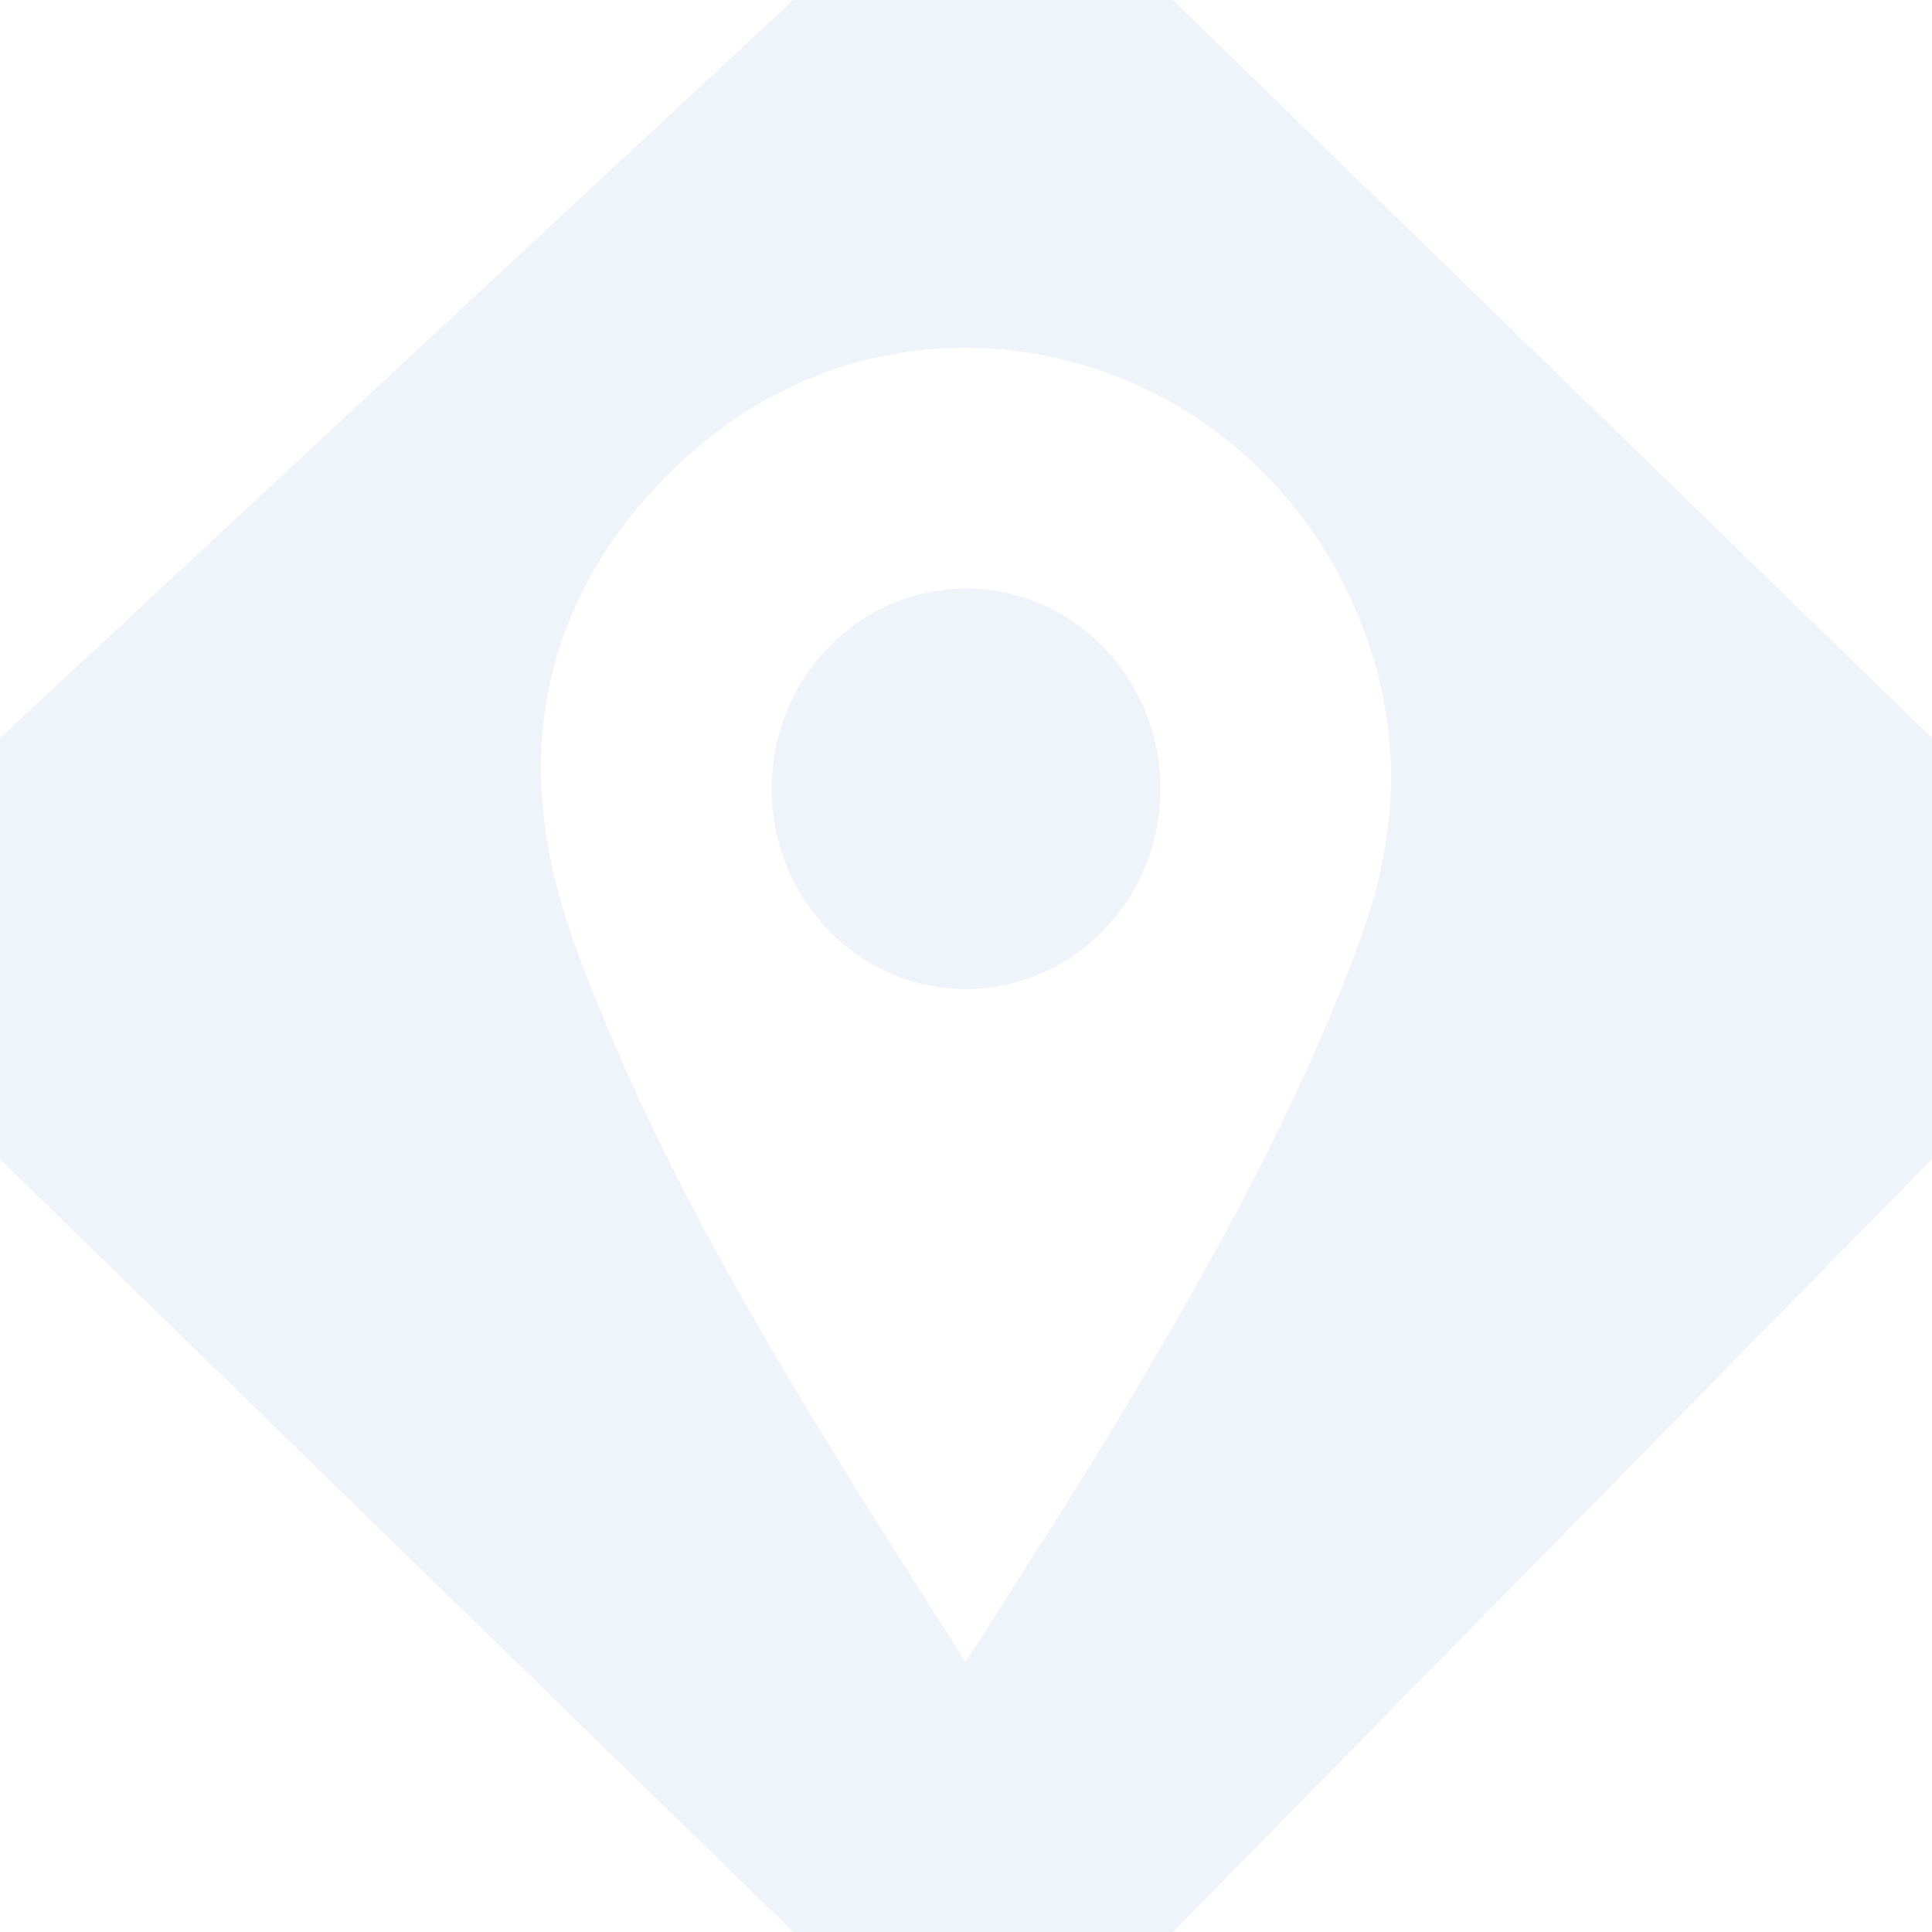 <svg width="50" height="50" viewBox="0 0 50 50" fill="none" xmlns="http://www.w3.org/2000/svg">
<g clip-path="url(#clip0_15960_11445)">
<path d="M50 19.1V30L30.354 50H20.53L0 30V19.1L20.53 0H30.354L50 19.1ZM35.559 17.095C33.193 9.139 23.689 6.35 17.686 11.899C14.837 14.534 13.498 17.901 14.171 21.844C14.475 23.624 15.197 25.357 15.908 27.027C17.516 30.801 19.573 34.329 21.705 37.806C22.756 39.518 23.846 41.206 24.977 43C25.166 42.724 25.288 42.557 25.398 42.382C26.654 40.383 27.948 38.406 29.155 36.376C31.465 32.493 33.66 28.547 35.222 24.259C36.08 21.898 36.281 19.522 35.559 17.095ZM25.026 15.233C27.805 15.248 30.043 17.577 30.031 20.442C30.02 23.3 27.753 25.61 24.975 25.597C22.2 25.584 19.959 23.252 19.972 20.389C19.984 17.525 22.245 15.219 25.026 15.233Z" fill="#B2C3E9" fill-opacity="0.2"/>
</g>
<defs>
<clipPath id="clip0_15960_11445">
<rect width="50" height="50" fill="white"/>
</clipPath>
</defs>
</svg>
